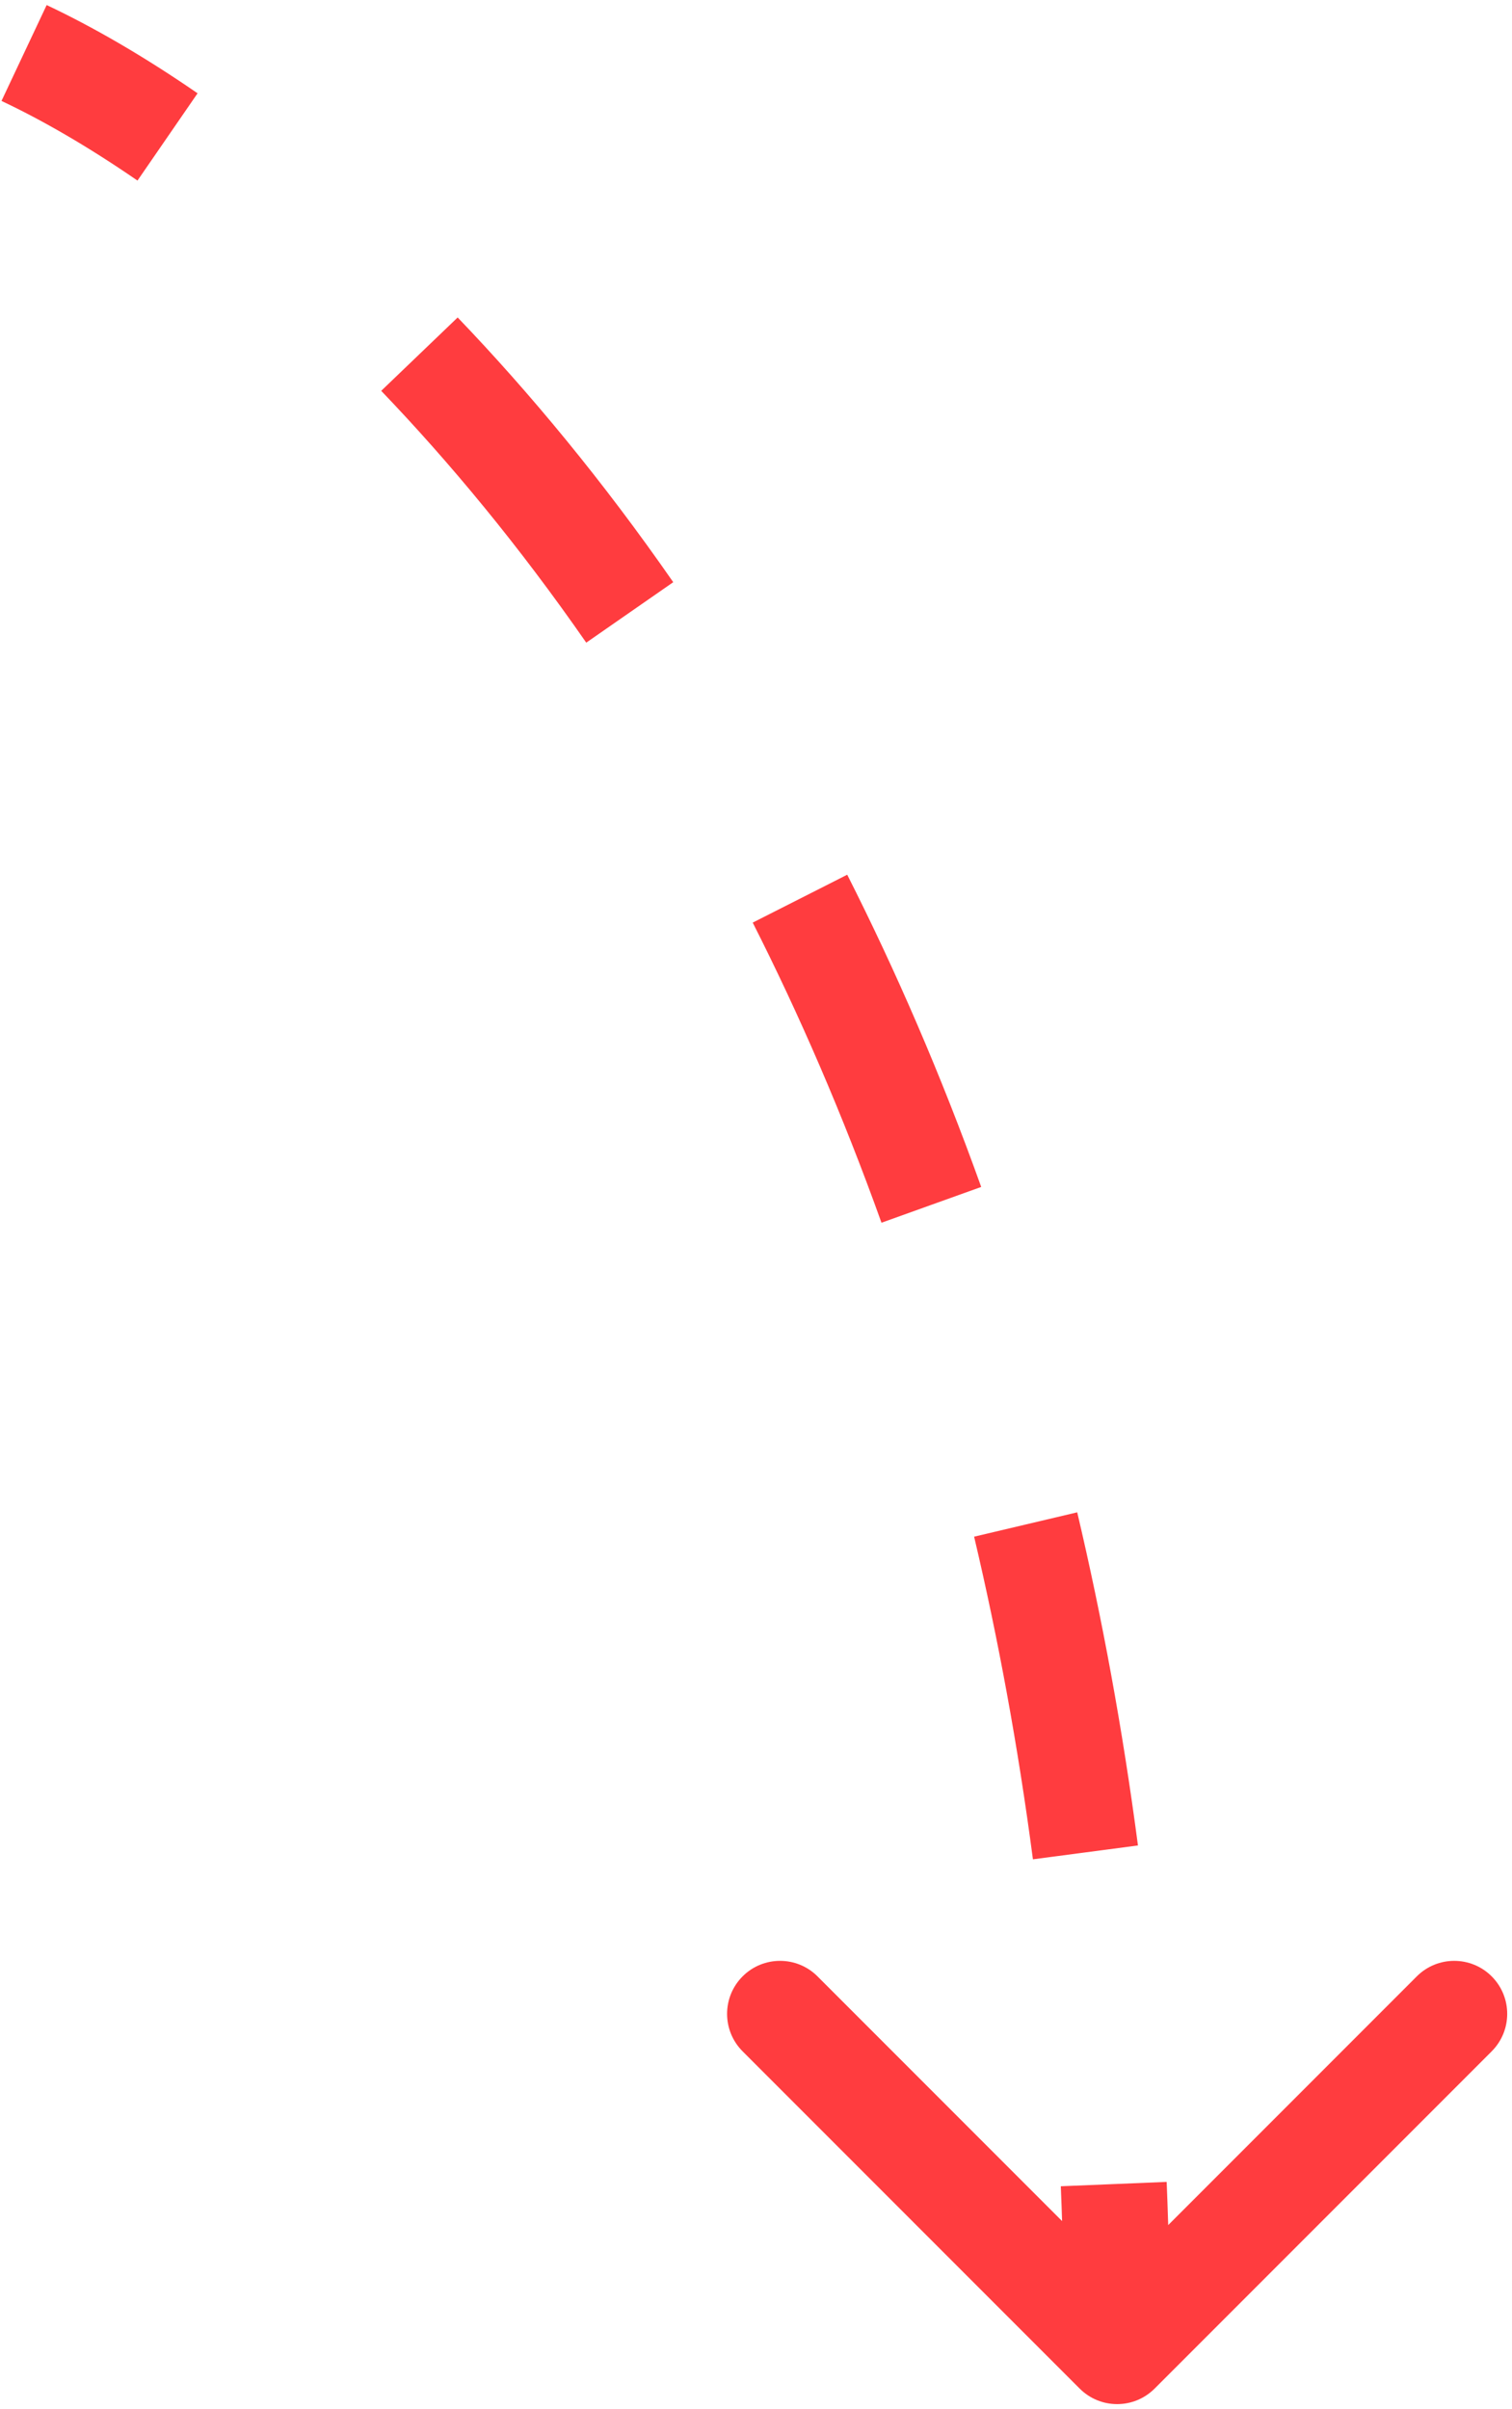 <?xml version="1.0" encoding="UTF-8"?> <svg xmlns="http://www.w3.org/2000/svg" width="157" height="250" viewBox="0 0 157 250" fill="none"><path d="M119.889 247.889C117.741 250.037 114.259 250.037 112.111 247.889L77.109 212.887C74.961 210.739 74.961 207.257 77.109 205.109C79.257 202.961 82.739 202.961 84.887 205.109L116 236.222L147.113 205.109C149.261 202.961 152.743 202.961 154.891 205.109C157.039 207.257 157.039 210.739 154.891 212.887L119.889 247.889ZM116 244H110.5C110.5 238.177 110.381 232.474 110.151 226.891L115.647 226.665L121.142 226.438C121.378 232.174 121.5 238.028 121.5 244H116ZM112.708 192.242L107.255 192.96C105.704 181.184 103.639 170.028 101.148 159.477L106.501 158.213L111.854 156.95C114.43 167.866 116.562 179.385 118.161 191.523L112.708 192.242ZM96.707 125.038L91.53 126.895C87.504 115.665 82.994 105.293 78.159 95.749L83.065 93.264L87.972 90.778C93.012 100.729 97.704 111.521 101.885 123.182L96.707 125.038ZM65.39 63.557L60.873 66.695C53.909 56.668 46.697 47.978 39.583 40.561L43.553 36.754L47.522 32.947C55.034 40.78 62.613 49.917 69.907 60.42L65.39 63.557ZM17.395 14.212L14.275 18.741C9.114 15.186 4.344 12.45 0.155 10.475L2.5 5.5L4.845 0.525C9.645 2.788 14.932 5.836 20.515 9.683L17.395 14.212Z" fill="#FF3C3F"></path></svg> 